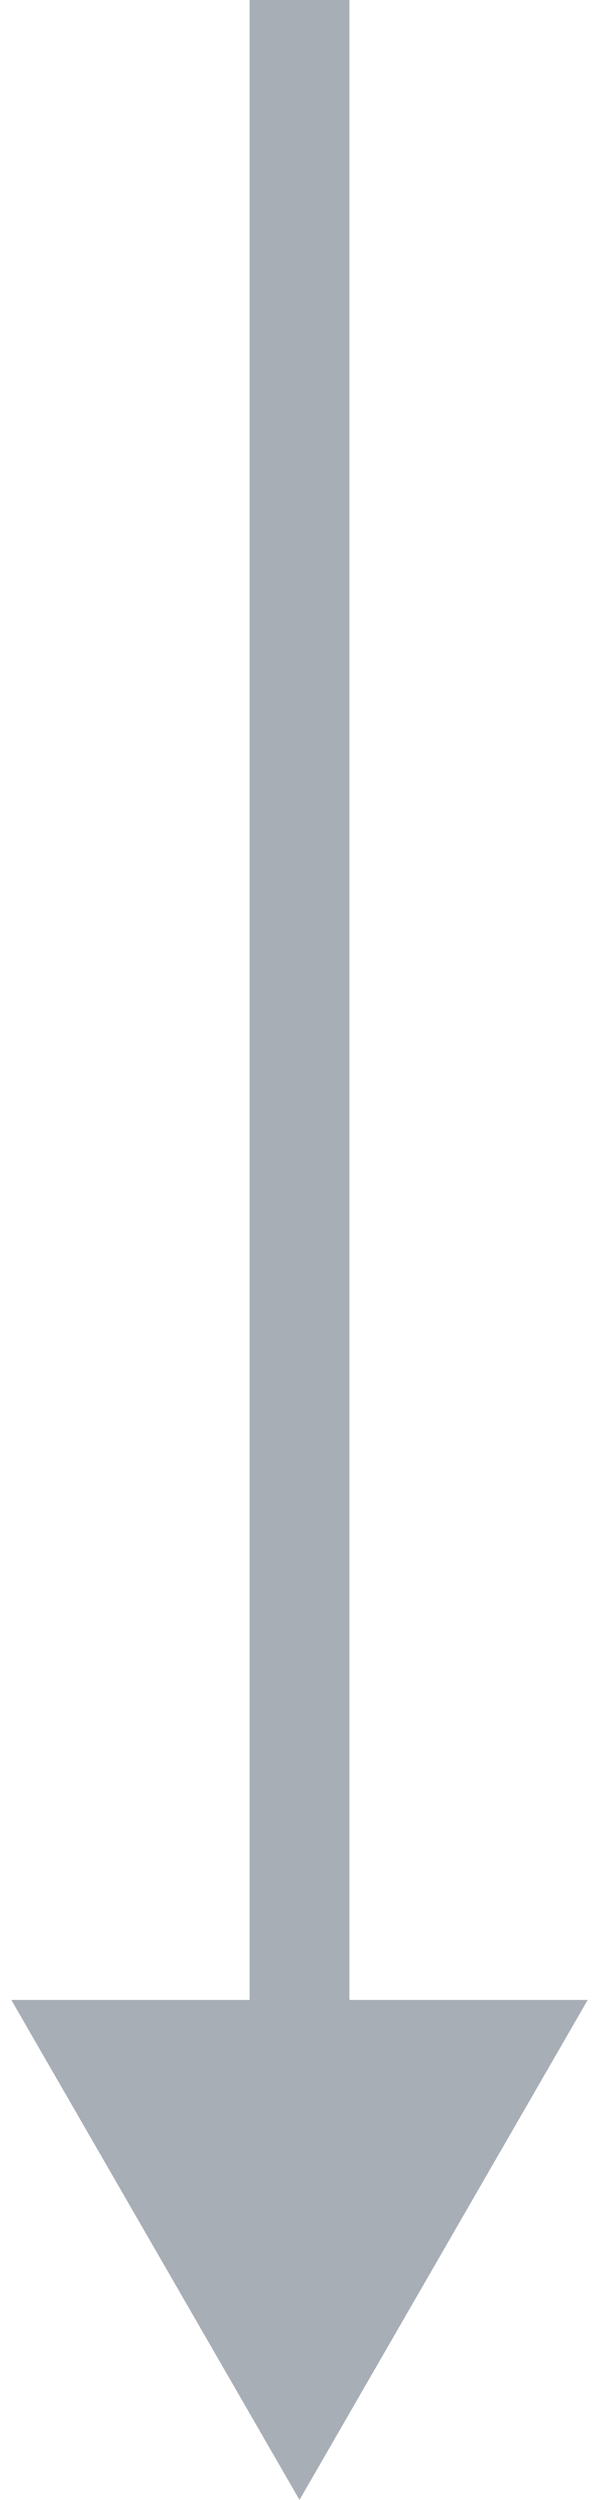 <?xml version="1.0" encoding="UTF-8"?> <svg xmlns="http://www.w3.org/2000/svg" width="12" height="50" viewBox="0 0 12 50" fill="none"><path d="M6 50L11.774 40H0.226L6 50ZM5 0L5 41H7L7 0L5 0Z" fill="#525E6F" fill-opacity="0.5"></path></svg> 
